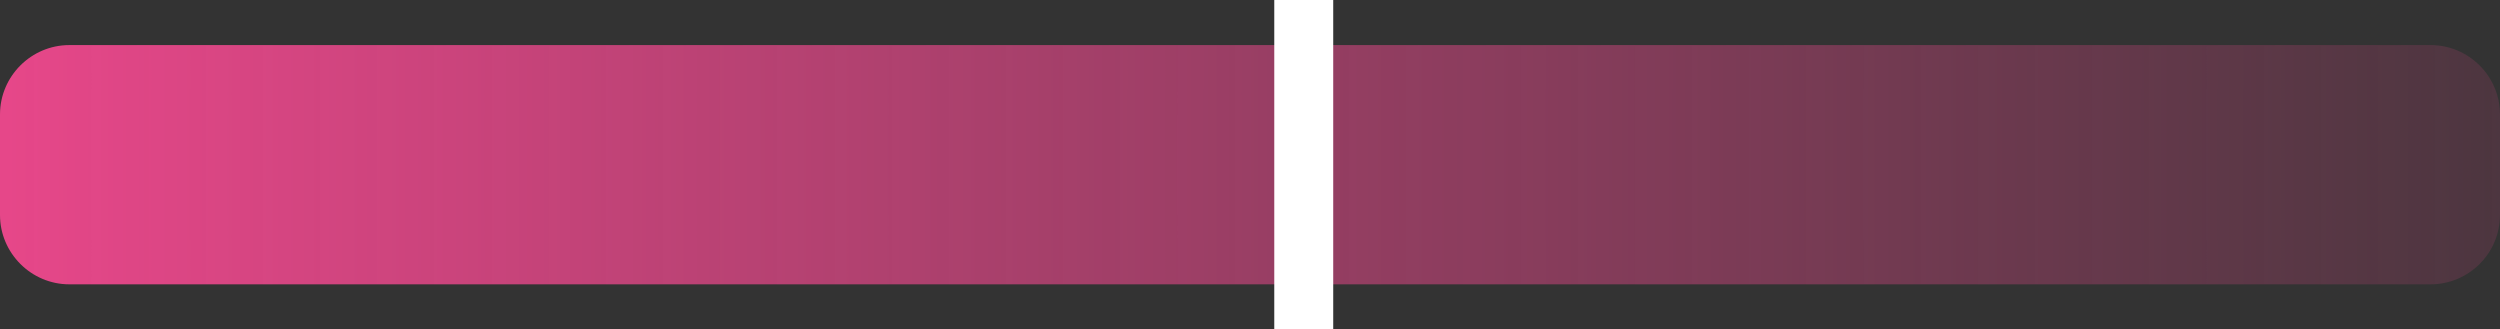 <?xml version="1.0" encoding="utf-8"?>
<!-- Generator: Adobe Illustrator 23.1.0, SVG Export Plug-In . SVG Version: 6.00 Build 0)  -->
<svg version="1.0" id="Слой_1" xmlns="http://www.w3.org/2000/svg" xmlns:xlink="http://www.w3.org/1999/xlink" x="0px" y="0px"
	 viewBox="0 0 144.2 19" style="enable-background:new 0 0 144.2 19;" xml:space="preserve">
<rect x="0" y="0" width="144.2" height="19" fill="#333333" stroke="none"/>
<style type="text/css">
	.st0{fill:url(#SVGID_1_);}
	.st1{fill:#FFFFFF;}
</style>
<g>
	
		<linearGradient id="SVGID_1_" gradientUnits="userSpaceOnUse" x1="0.331" y1="13.5" x2="168.479" y2="13.5" gradientTransform="matrix(1 0 0 -1 0 23)">
		<stop  offset="0" style="stop-color:#E64789"/>
		<stop  offset="1" style="stop-color:#E64789;stop-opacity:0"/>
	</linearGradient>
	<path class="st0" d="M140.2,16.4H4c-2.2,0-4-1.8-4-4V6.6c0-2.2,1.8-4,4-4h136.2c2.2,0,4,1.8,4,4v5.8
		C144.2,14.6,142.4,16.4,140.2,16.4z"/>
	<rect x="73.5" class="st1" width="3.4" height="19"/>
</g>
</svg>
